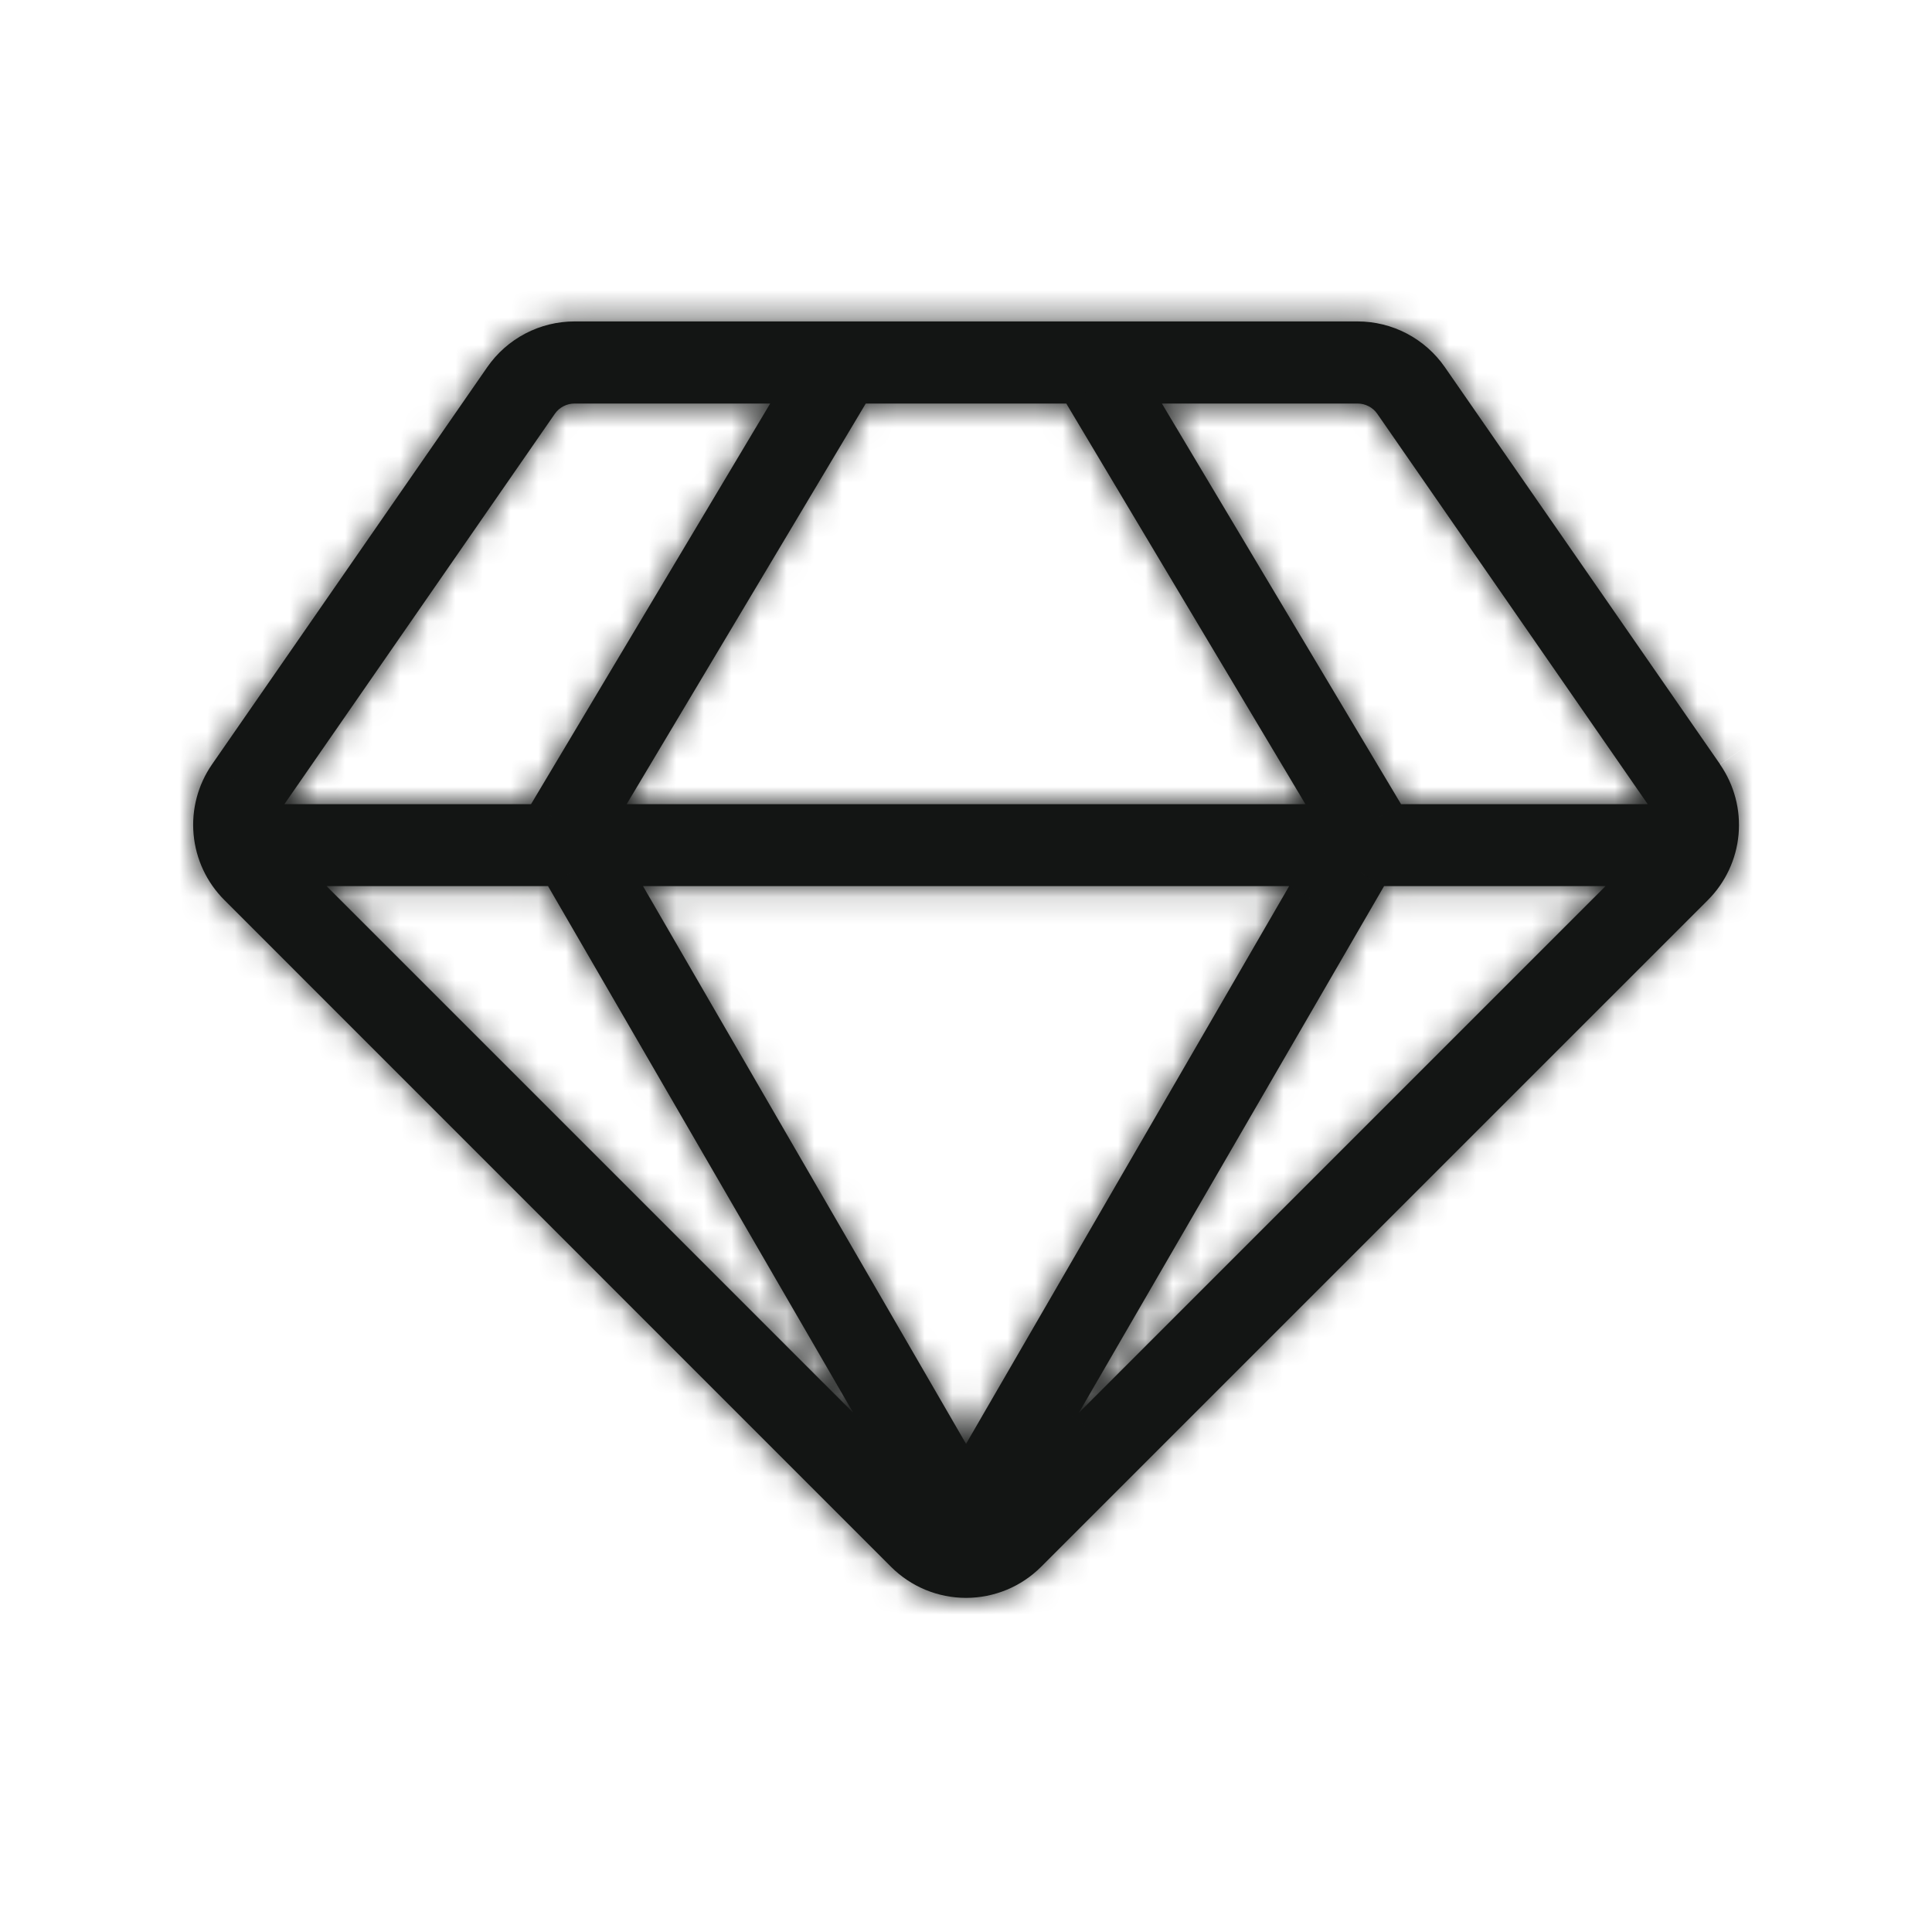 <svg width="70" height="70" viewBox="0 0 70 70" fill="none" xmlns="http://www.w3.org/2000/svg">
<g clip-path="url(#clip0_1274_3097)">
<mask id="mask0_1274_3097" style="mask-type:luminance" maskUnits="userSpaceOnUse" x="0" y="0" width="70" height="70">
<path d="M70 0H0V70H70V0Z" fill="white"/>
</mask>
<g mask="url(#mask0_1274_3097)">
<mask id="path-2-inside-1_1274_3097" fill="white">
<path d="M62.322 27.692L52.35 13.303C51.995 12.792 51.522 12.374 50.971 12.085C50.42 11.796 49.807 11.646 49.185 11.646H20.819C20.197 11.646 19.584 11.796 19.033 12.085C18.482 12.374 18.009 12.792 17.654 13.303L7.684 27.692C7.17 28.434 6.933 29.332 7.014 30.23C7.095 31.129 7.488 31.97 8.127 32.608L32.28 56.765C32.637 57.123 33.061 57.407 33.528 57.601C33.995 57.794 34.496 57.894 35.002 57.894C35.508 57.894 36.008 57.794 36.476 57.601C36.943 57.407 37.367 57.123 37.724 56.765L61.879 32.612C62.517 31.975 62.91 31.134 62.991 30.236C63.072 29.338 62.835 28.44 62.322 27.699M49.904 14.997L59.7 29.137H50.763L42.098 14.621H49.185C49.326 14.62 49.465 14.655 49.591 14.72C49.716 14.785 49.824 14.88 49.904 14.997ZM19.856 32.105L30.913 51.185L11.832 32.105H19.856ZM47.298 29.137H22.705L31.368 14.621H38.634L47.298 29.137ZM46.709 32.105L35.002 52.314L23.297 32.105H46.709ZM50.148 32.105H58.172L39.089 51.188L50.148 32.105ZM20.1 14.997C20.18 14.88 20.288 14.785 20.413 14.72C20.538 14.655 20.678 14.62 20.819 14.621H27.905L19.24 29.137H10.304L20.1 14.997Z"/>
</mask>
<path d="M62.322 27.692L52.35 13.303C51.995 12.792 51.522 12.374 50.971 12.085C50.42 11.796 49.807 11.646 49.185 11.646H20.819C20.197 11.646 19.584 11.796 19.033 12.085C18.482 12.374 18.009 12.792 17.654 13.303L7.684 27.692C7.17 28.434 6.933 29.332 7.014 30.23C7.095 31.129 7.488 31.97 8.127 32.608L32.28 56.765C32.637 57.123 33.061 57.407 33.528 57.601C33.995 57.794 34.496 57.894 35.002 57.894C35.508 57.894 36.008 57.794 36.476 57.601C36.943 57.407 37.367 57.123 37.724 56.765L61.879 32.612C62.517 31.975 62.91 31.134 62.991 30.236C63.072 29.338 62.835 28.44 62.322 27.699M49.904 14.997L59.7 29.137H50.763L42.098 14.621H49.185C49.326 14.62 49.465 14.655 49.591 14.72C49.716 14.785 49.824 14.88 49.904 14.997ZM19.856 32.105L30.913 51.185L11.832 32.105H19.856ZM47.298 29.137H22.705L31.368 14.621H38.634L47.298 29.137ZM46.709 32.105L35.002 52.314L23.297 32.105H46.709ZM50.148 32.105H58.172L39.089 51.188L50.148 32.105ZM20.1 14.997C20.18 14.88 20.288 14.785 20.413 14.72C20.538 14.655 20.678 14.62 20.819 14.621H27.905L19.24 29.137H10.304L20.1 14.997Z" fill="#131514"/>
<path d="M52.35 13.303L53.994 12.164L53.993 12.164L52.35 13.303ZM49.185 11.646L49.185 9.646H49.185V11.646ZM20.819 11.646L20.819 9.646L20.819 9.646L20.819 11.646ZM17.654 13.303L16.011 12.164L16.01 12.164L17.654 13.303ZM7.684 27.692L9.327 28.832L9.328 28.832L7.684 27.692ZM8.127 32.608L9.541 31.194L9.54 31.193L8.127 32.608ZM32.28 56.765L33.695 55.352L33.694 55.351L32.28 56.765ZM35.002 57.894L35.002 59.894L35.002 57.894ZM37.724 56.765L36.31 55.351L36.309 55.352L37.724 56.765ZM61.879 32.612L60.465 31.198L60.465 31.198L61.879 32.612ZM49.904 14.997L51.548 13.858L51.548 13.857L49.904 14.997ZM59.7 29.137V31.137H63.518L61.344 27.998L59.7 29.137ZM50.763 29.137L49.045 30.162L49.627 31.137H50.763V29.137ZM42.098 14.621V12.621H38.575L40.381 15.646L42.098 14.621ZM49.185 14.621L49.185 16.621L49.189 16.621L49.185 14.621ZM19.856 32.105L21.587 31.103L21.009 30.105H19.856V32.105ZM30.913 51.185L29.499 52.599L32.644 50.182L30.913 51.185ZM11.832 32.105V30.105H7.003L10.418 33.52L11.832 32.105ZM47.298 29.137V31.137H50.82L49.015 28.112L47.298 29.137ZM22.705 29.137L20.987 28.112L19.182 31.137H22.705V29.137ZM31.368 14.621V12.621H30.233L29.651 13.596L31.368 14.621ZM38.634 14.621L40.352 13.596L39.77 12.621H38.634V14.621ZM46.709 32.105L48.439 33.108L50.179 30.105H46.709V32.105ZM35.002 52.314L33.271 53.317L35.002 56.304L36.733 53.317L35.002 52.314ZM23.297 32.105V30.105H19.827L21.566 33.108L23.297 32.105ZM50.148 32.105V30.105H48.995L48.417 31.103L50.148 32.105ZM58.172 32.105L59.586 33.52L63 30.105H58.172V32.105ZM39.089 51.188L37.359 50.185L40.504 52.602L39.089 51.188ZM20.1 14.997L18.456 13.857L18.456 13.858L20.1 14.997ZM20.819 14.621L20.815 16.621H20.819V14.621ZM27.905 14.621L29.622 15.646L31.428 12.621H27.905V14.621ZM19.24 29.137V31.137H20.375L20.957 30.162L19.24 29.137ZM10.304 29.137L8.66 27.998L6.486 31.137H10.304V29.137ZM63.966 26.553L53.994 12.164L50.706 14.442L60.678 28.832L63.966 26.553ZM53.993 12.164C53.455 11.387 52.736 10.752 51.899 10.313L50.043 13.857C50.308 13.996 50.536 14.197 50.706 14.442L53.993 12.164ZM51.899 10.313C51.061 9.875 50.13 9.646 49.185 9.646L49.185 13.646C49.484 13.646 49.778 13.718 50.043 13.857L51.899 10.313ZM49.185 9.646H20.819V13.646H49.185V9.646ZM20.819 9.646C19.874 9.646 18.943 9.875 18.105 10.313L19.961 13.857C20.226 13.718 20.52 13.646 20.819 13.646L20.819 9.646ZM18.105 10.313C17.268 10.752 16.549 11.387 16.011 12.164L19.298 14.442C19.468 14.197 19.696 13.996 19.961 13.857L18.105 10.313ZM16.01 12.164L6.04 26.553L9.328 28.832L19.298 14.442L16.01 12.164ZM6.04 26.553C5.259 27.68 4.899 29.045 5.022 30.41L9.006 30.051C8.967 29.619 9.081 29.188 9.327 28.832L6.04 26.553ZM5.022 30.41C5.145 31.775 5.743 33.054 6.713 34.023L9.54 31.193C9.234 30.887 9.044 30.483 9.006 30.051L5.022 30.41ZM6.712 34.022L30.865 58.179L33.694 55.351L9.541 31.194L6.712 34.022ZM30.864 58.178C31.407 58.722 32.052 59.154 32.762 59.448L34.294 55.753C34.07 55.66 33.867 55.524 33.695 55.352L30.864 58.178ZM32.762 59.448C33.472 59.743 34.233 59.894 35.002 59.894L35.002 55.894C34.759 55.894 34.519 55.846 34.294 55.753L32.762 59.448ZM35.002 59.894C35.771 59.894 36.532 59.743 37.242 59.448L35.709 55.753C35.485 55.846 35.245 55.894 35.002 55.894L35.002 59.894ZM37.242 59.448C37.952 59.154 38.597 58.722 39.14 58.178L36.309 55.352C36.138 55.524 35.934 55.66 35.709 55.753L37.242 59.448ZM39.139 58.18L63.293 34.026L60.465 31.198L36.31 55.351L39.139 58.18ZM63.293 34.027C64.262 33.058 64.86 31.78 64.983 30.415L60.999 30.056C60.961 30.488 60.771 30.892 60.465 31.198L63.293 34.027ZM64.983 30.415C65.106 29.05 64.746 27.686 63.966 26.56L60.678 28.838C60.924 29.194 61.038 29.625 60.999 30.056L64.983 30.415ZM48.26 16.136L58.056 30.276L61.344 27.998L51.548 13.858L48.26 16.136ZM59.7 27.137H50.763V31.137H59.7V27.137ZM52.48 28.111L43.815 13.596L40.381 15.646L49.045 30.162L52.48 28.111ZM42.098 16.621H49.185V12.621H42.098V16.621ZM49.189 16.621C49.007 16.621 48.827 16.577 48.665 16.493L50.517 12.947C50.104 12.732 49.646 12.62 49.18 12.621L49.189 16.621ZM48.665 16.493C48.503 16.408 48.365 16.286 48.261 16.136L51.548 13.857C51.283 13.475 50.929 13.162 50.517 12.947L48.665 16.493ZM18.126 33.108L29.183 52.188L32.644 50.182L21.587 31.103L18.126 33.108ZM32.327 49.771L13.246 30.691L10.418 33.52L29.499 52.599L32.327 49.771ZM11.832 34.105H19.856V30.105H11.832V34.105ZM47.298 27.137H22.705V31.137H47.298V27.137ZM24.422 30.162L33.086 15.646L29.651 13.596L20.987 28.112L24.422 30.162ZM31.368 16.621H38.634V12.621H31.368V16.621ZM36.917 15.646L45.58 30.162L49.015 28.112L40.352 13.596L36.917 15.646ZM44.978 31.103L33.271 51.312L36.733 53.317L48.439 33.108L44.978 31.103ZM36.733 51.312L25.027 31.103L21.566 33.108L33.271 53.317L36.733 51.312ZM23.297 34.105H46.709V30.105H23.297V34.105ZM50.148 34.105H58.172V30.105H50.148V34.105ZM56.758 30.691L37.675 49.774L40.504 52.602L59.586 33.52L56.758 30.691ZM40.82 52.191L51.878 33.108L48.417 31.103L37.359 50.185L40.82 52.191ZM21.743 16.136C21.639 16.286 21.501 16.408 21.339 16.493L19.487 12.947C19.075 13.162 18.721 13.475 18.456 13.857L21.743 16.136ZM21.339 16.493C21.177 16.577 20.997 16.621 20.815 16.621L20.824 12.621C20.358 12.62 19.9 12.732 19.487 12.947L21.339 16.493ZM20.819 16.621H27.905V12.621H20.819V16.621ZM26.187 13.596L17.523 28.111L20.957 30.162L29.622 15.646L26.187 13.596ZM19.24 27.137H10.304V31.137H19.24V27.137ZM11.948 30.276L21.744 16.136L18.456 13.858L8.66 27.998L11.948 30.276Z" fill="#131514" mask="url(#path-2-inside-1_1274_3097)"/>
</g>
</g>
<defs>
<clipPath id="clip0_1274_3097">
<rect width="70" height="70" fill="white"/>
</clipPath>
</defs>
</svg>

